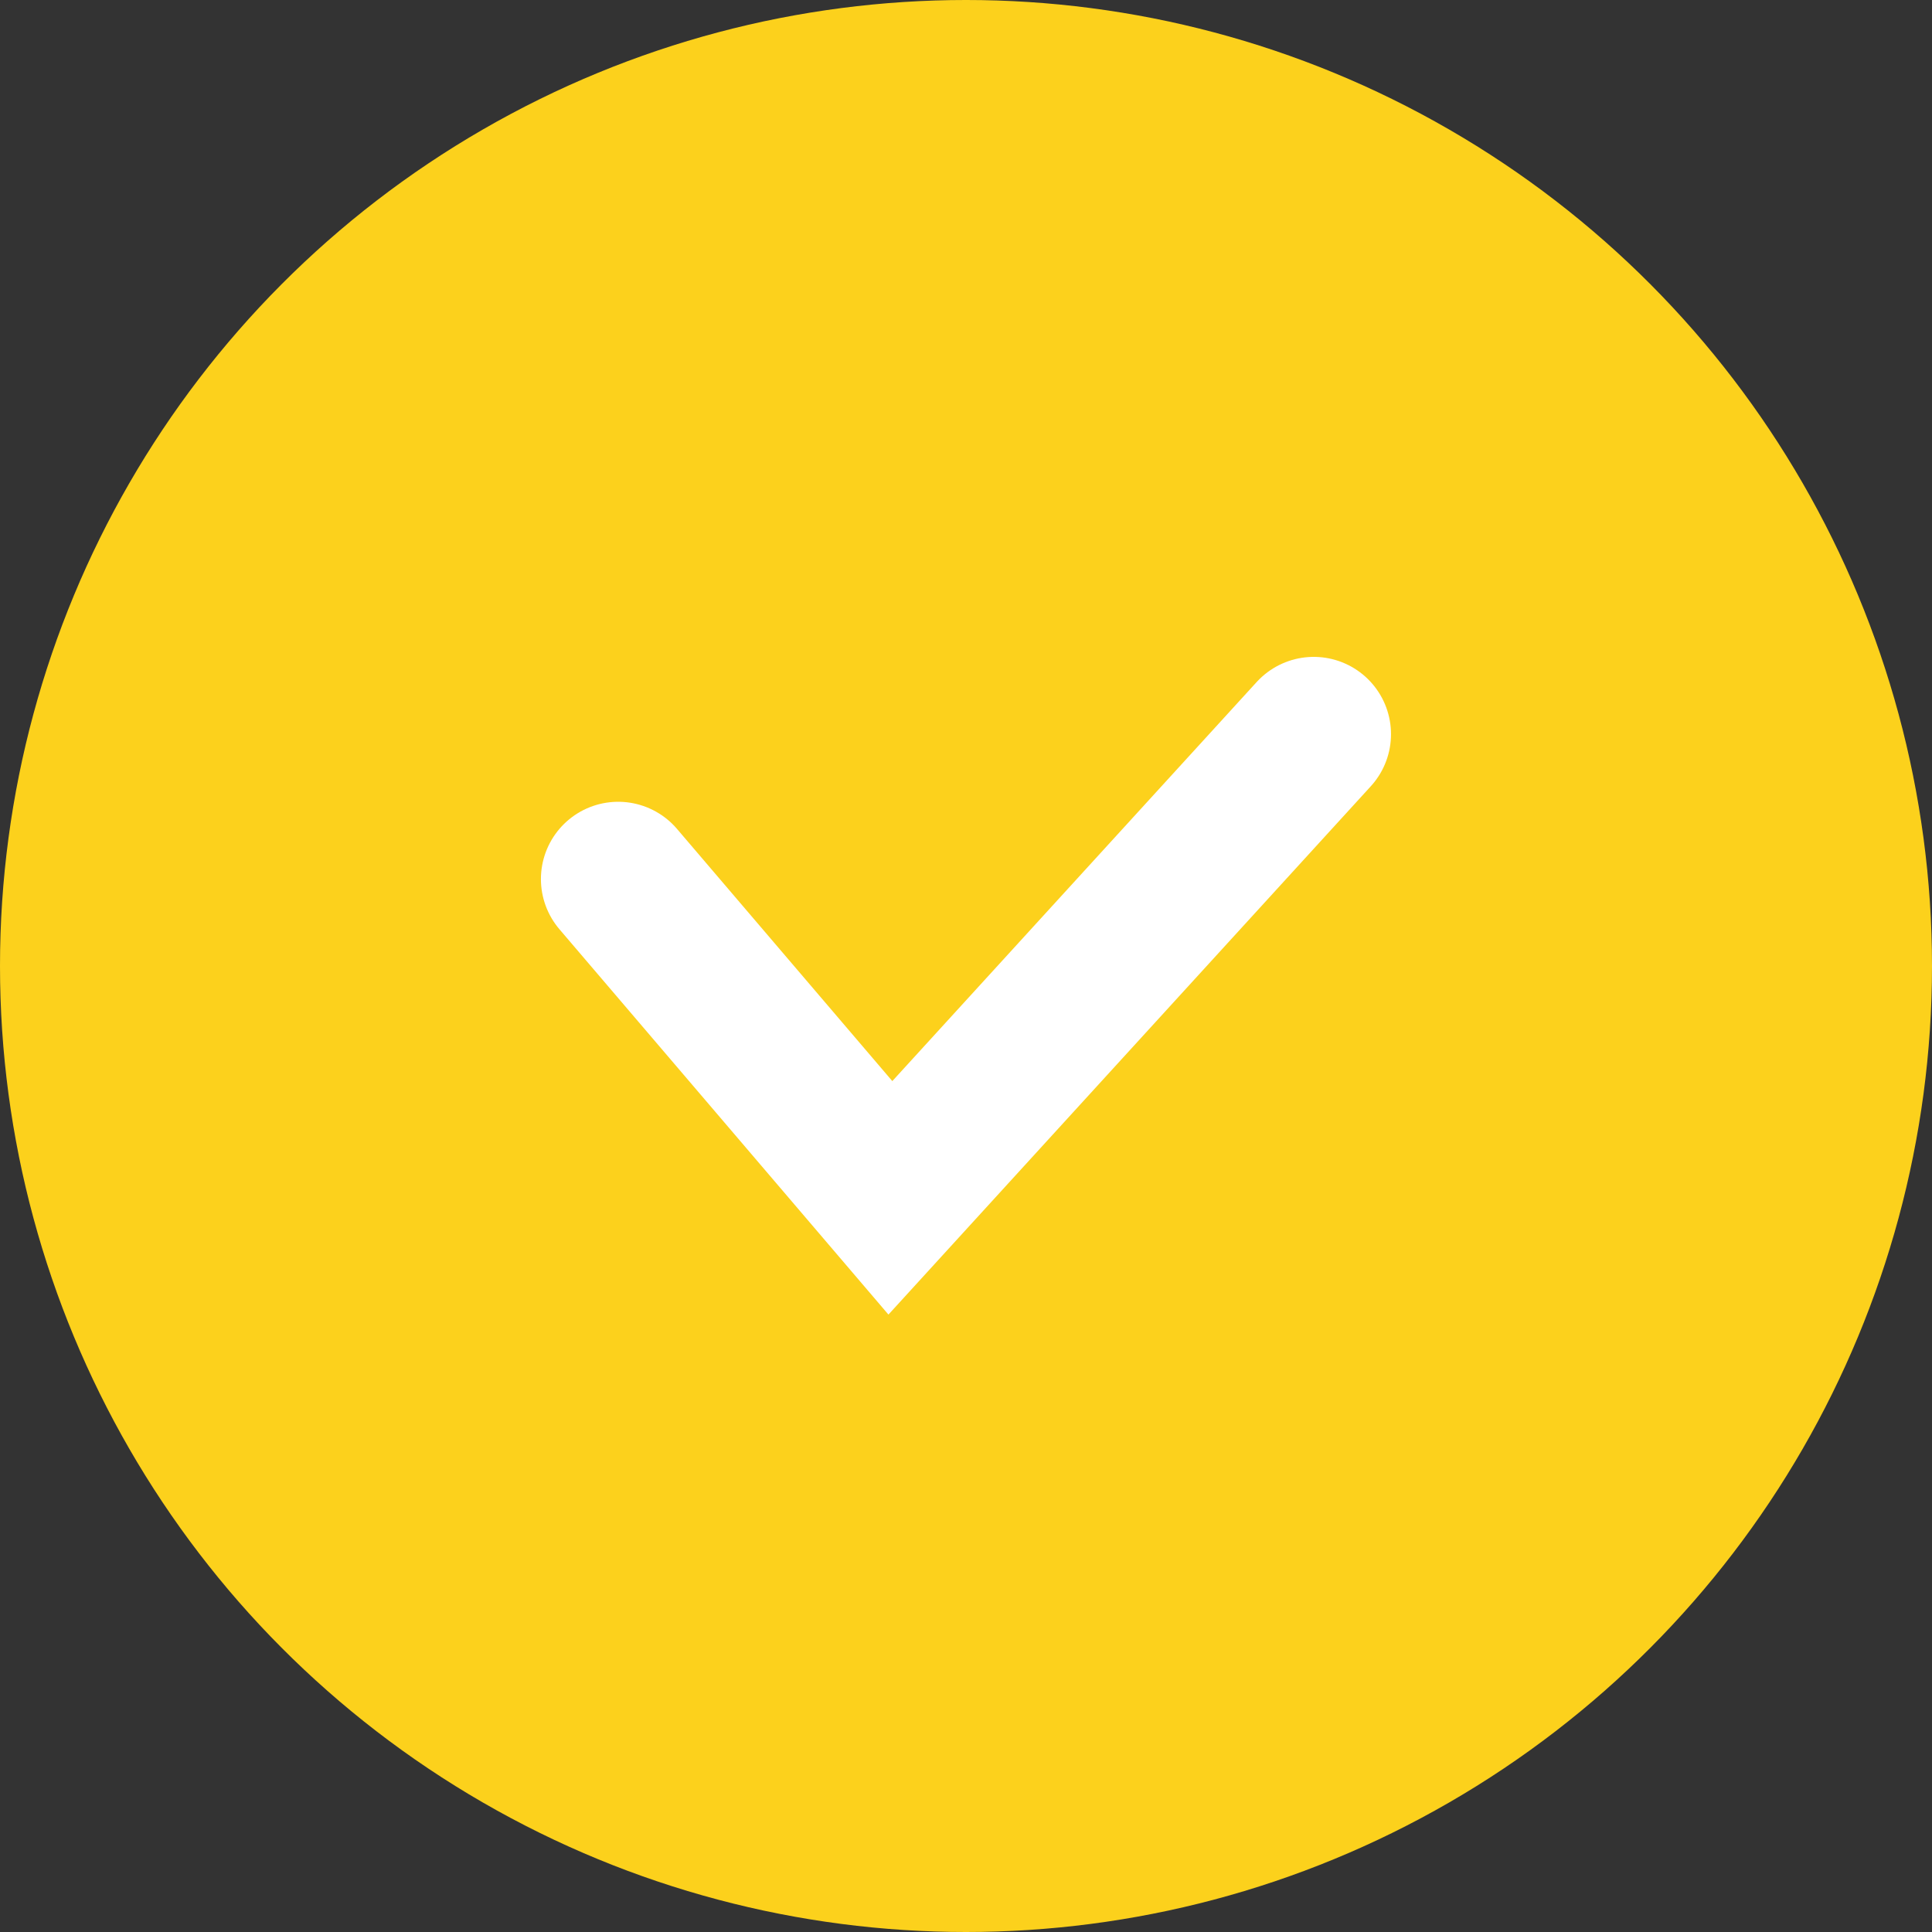 <?xml version="1.0" encoding="UTF-8"?> <svg xmlns="http://www.w3.org/2000/svg" width="50" height="50" viewBox="0 0 50 50" fill="none"><rect x="0" y="0" width="50" height="50" fill="#333333" stroke="none"/> <circle cx="25" cy="25" r="25" fill="#FCD11C"></circle> <path d="M15.999 22.75L23.043 31L33.999 19" stroke="white" stroke-width="4" stroke-linecap="round"></path> </svg> 